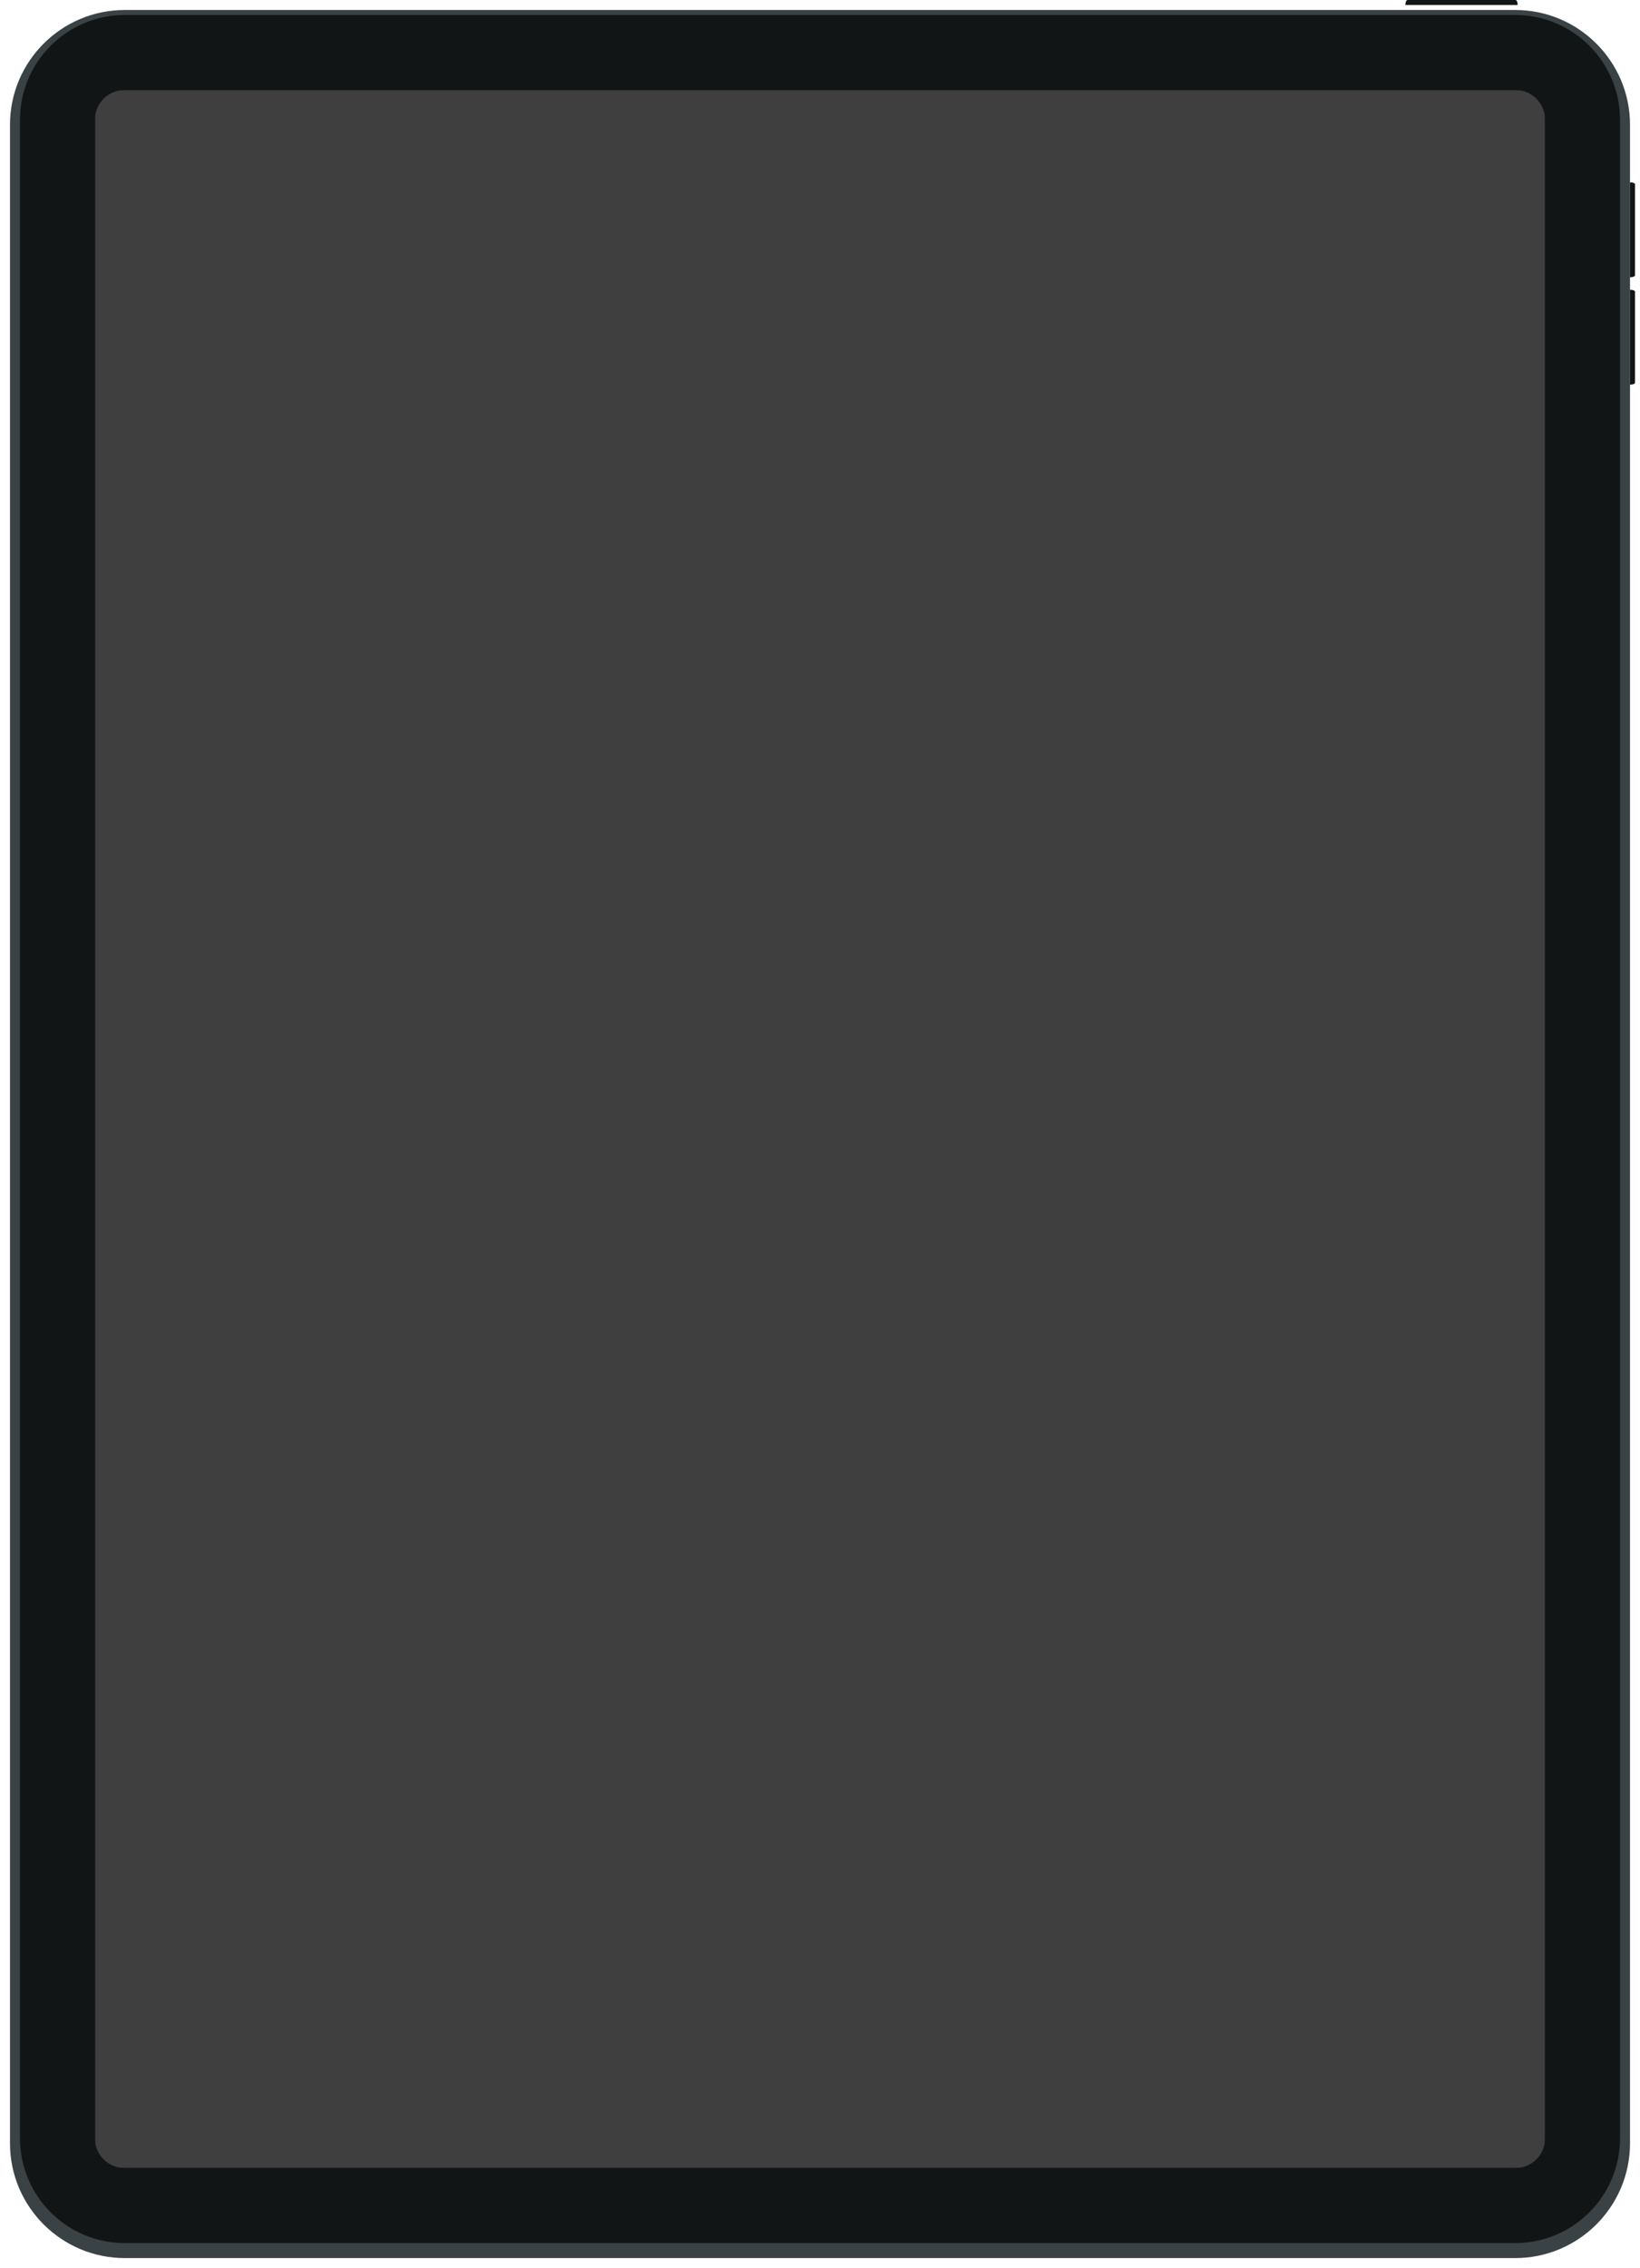 <svg width="657" height="908" viewBox="0 0 657 908" fill="none" xmlns="http://www.w3.org/2000/svg">
<g filter="url(#filter0_dd_61_482)">
<path d="M4 48C4 22.595 24.595 2 50 2H607C632.405 2 653 22.595 653 48V856C653 881.405 632.405 902 607 902H50C24.595 902 4 881.405 4 856V48Z" fill="#3A4245"/>
</g>
<path d="M8 48C8 24.804 26.804 6 50 6H607C630.196 6 649 24.804 649 48V856C649 879.196 630.196 898 607 898H50C26.804 898 8 879.196 8 856V48Z" fill="#121515"/>
<path fill-rule="evenodd" clip-rule="evenodd" d="M653 73C654.105 73 655 73.34 655 73.76V110.24C655 110.66 654.105 111 653 111V73Z" fill="#121515"/>
<path fill-rule="evenodd" clip-rule="evenodd" d="M653 116C654.105 116 655 116.34 655 116.76V153.24C655 153.66 654.105 154 653 154V116Z" fill="#121515"/>
<path fill-rule="evenodd" clip-rule="evenodd" d="M563 2C563 0.895 563.403 -1.76132e-08 563.9 -3.93402e-08L607.1 -1.92767e-06C607.597 -1.9494e-06 608 0.895 608 2L563 2Z" fill="#121515"/>
<mask id="mask0_61_482" style="mask-type:alpha" maskUnits="userSpaceOnUse" x="38" y="36" width="581" height="832">
<rect x="38" y="36" width="581" height="832" fill="#3F3F3F"/>
</mask>
<g mask="url(#mask0_61_482)">
<path d="M38 48C38 41.373 43.373 36 50 36H607C613.627 36 619 41.373 619 48V856C619 862.627 613.627 868 607 868H50C43.373 868 38 862.627 38 856V48Z" fill="#3F3F3F"/>
</g>
<defs>
<filter id="filter0_dd_61_482" x="0" y="0" width="657" height="908" filterUnits="userSpaceOnUse" color-interpolation-filters="sRGB">
<feFlood flood-opacity="0" result="BackgroundImageFix"/>
<feColorMatrix in="SourceAlpha" type="matrix" values="0 0 0 0 0 0 0 0 0 0 0 0 0 0 0 0 0 0 127 0" result="hardAlpha"/>
<feOffset/>
<feGaussianBlur stdDeviation="1"/>
<feColorMatrix type="matrix" values="0 0 0 0 0 0 0 0 0 0.082 0 0 0 0 0.251 0 0 0 0.14 0"/>
<feBlend mode="normal" in2="BackgroundImageFix" result="effect1_dropShadow_61_482"/>
<feColorMatrix in="SourceAlpha" type="matrix" values="0 0 0 0 0 0 0 0 0 0 0 0 0 0 0 0 0 0 127 0" result="hardAlpha"/>
<feOffset dy="2"/>
<feGaussianBlur stdDeviation="2"/>
<feColorMatrix type="matrix" values="0 0 0 0 0 0 0 0 0 0.082 0 0 0 0 0.251 0 0 0 0.05 0"/>
<feBlend mode="normal" in2="effect1_dropShadow_61_482" result="effect2_dropShadow_61_482"/>
<feBlend mode="normal" in="SourceGraphic" in2="effect2_dropShadow_61_482" result="shape"/>
</filter>
</defs>
</svg>
